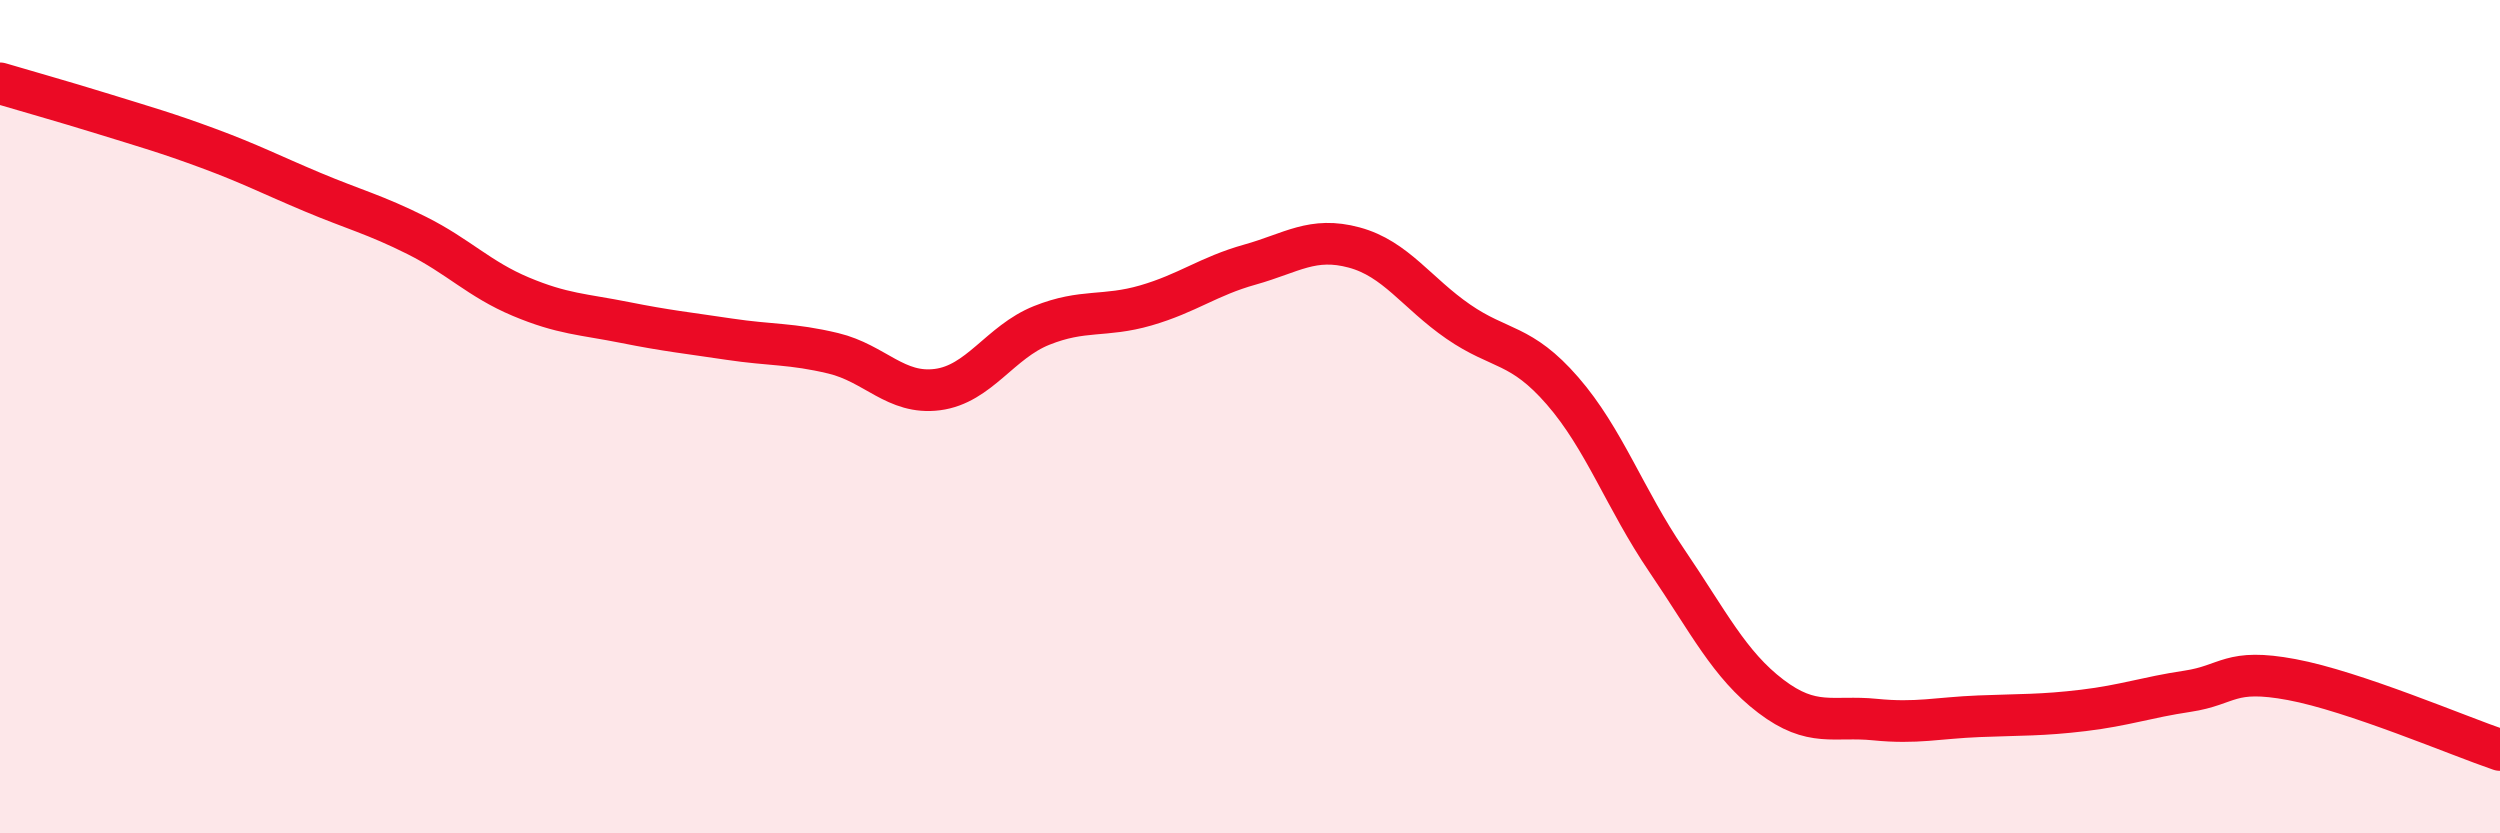 
    <svg width="60" height="20" viewBox="0 0 60 20" xmlns="http://www.w3.org/2000/svg">
      <path
        d="M 0,2 C 0.5,2.15 1.5,2.43 2.5,2.74 C 3.5,3.05 4,3.19 5,3.56 C 6,3.93 6.5,4.19 7.5,4.61 C 8.5,5.03 9,5.15 10,5.65 C 11,6.15 11.5,6.7 12.5,7.12 C 13.5,7.54 14,7.54 15,7.74 C 16,7.94 16.5,7.99 17.5,8.14 C 18.5,8.29 19,8.24 20,8.48 C 21,8.72 21.5,9.48 22.5,9.35 C 23.5,9.22 24,8.21 25,7.81 C 26,7.41 26.5,7.62 27.5,7.33 C 28.5,7.04 29,6.63 30,6.35 C 31,6.07 31.5,5.67 32.5,5.94 C 33.5,6.21 34,7.03 35,7.72 C 36,8.41 36.5,8.23 37.5,9.38 C 38.5,10.53 39,11.98 40,13.45 C 41,14.92 41.5,15.95 42.5,16.71 C 43.5,17.47 44,17.17 45,17.27 C 46,17.37 46.5,17.23 47.5,17.19 C 48.5,17.15 49,17.17 50,17.05 C 51,16.93 51.5,16.74 52.5,16.59 C 53.5,16.44 53.5,16.03 55,16.31 C 56.5,16.59 59,17.66 60,18L60 20L0 20Z"
        fill="#EB0A25"
        opacity="0.1"
        stroke-linecap="round"
        stroke-linejoin="round"
      />
      <path
        d="M 0,2 C 0.5,2.15 1.5,2.43 2.5,2.74 C 3.5,3.05 4,3.19 5,3.56 C 6,3.93 6.5,4.19 7.5,4.61 C 8.5,5.03 9,5.15 10,5.65 C 11,6.15 11.5,6.7 12.5,7.12 C 13.5,7.54 14,7.54 15,7.74 C 16,7.94 16.5,7.99 17.5,8.14 C 18.5,8.29 19,8.24 20,8.48 C 21,8.72 21.5,9.48 22.5,9.35 C 23.5,9.22 24,8.21 25,7.81 C 26,7.41 26.5,7.62 27.5,7.33 C 28.5,7.04 29,6.63 30,6.35 C 31,6.07 31.5,5.67 32.5,5.94 C 33.5,6.21 34,7.03 35,7.72 C 36,8.41 36.5,8.23 37.5,9.38 C 38.5,10.53 39,11.98 40,13.45 C 41,14.92 41.5,15.95 42.5,16.71 C 43.5,17.47 44,17.17 45,17.27 C 46,17.37 46.5,17.23 47.5,17.19 C 48.5,17.15 49,17.17 50,17.05 C 51,16.93 51.5,16.74 52.5,16.59 C 53.5,16.44 53.5,16.03 55,16.31 C 56.5,16.59 59,17.66 60,18"
        stroke="#EB0A25"
        stroke-width="1"
        fill="none"
        stroke-linecap="round"
        stroke-linejoin="round"
      />
    </svg>
  